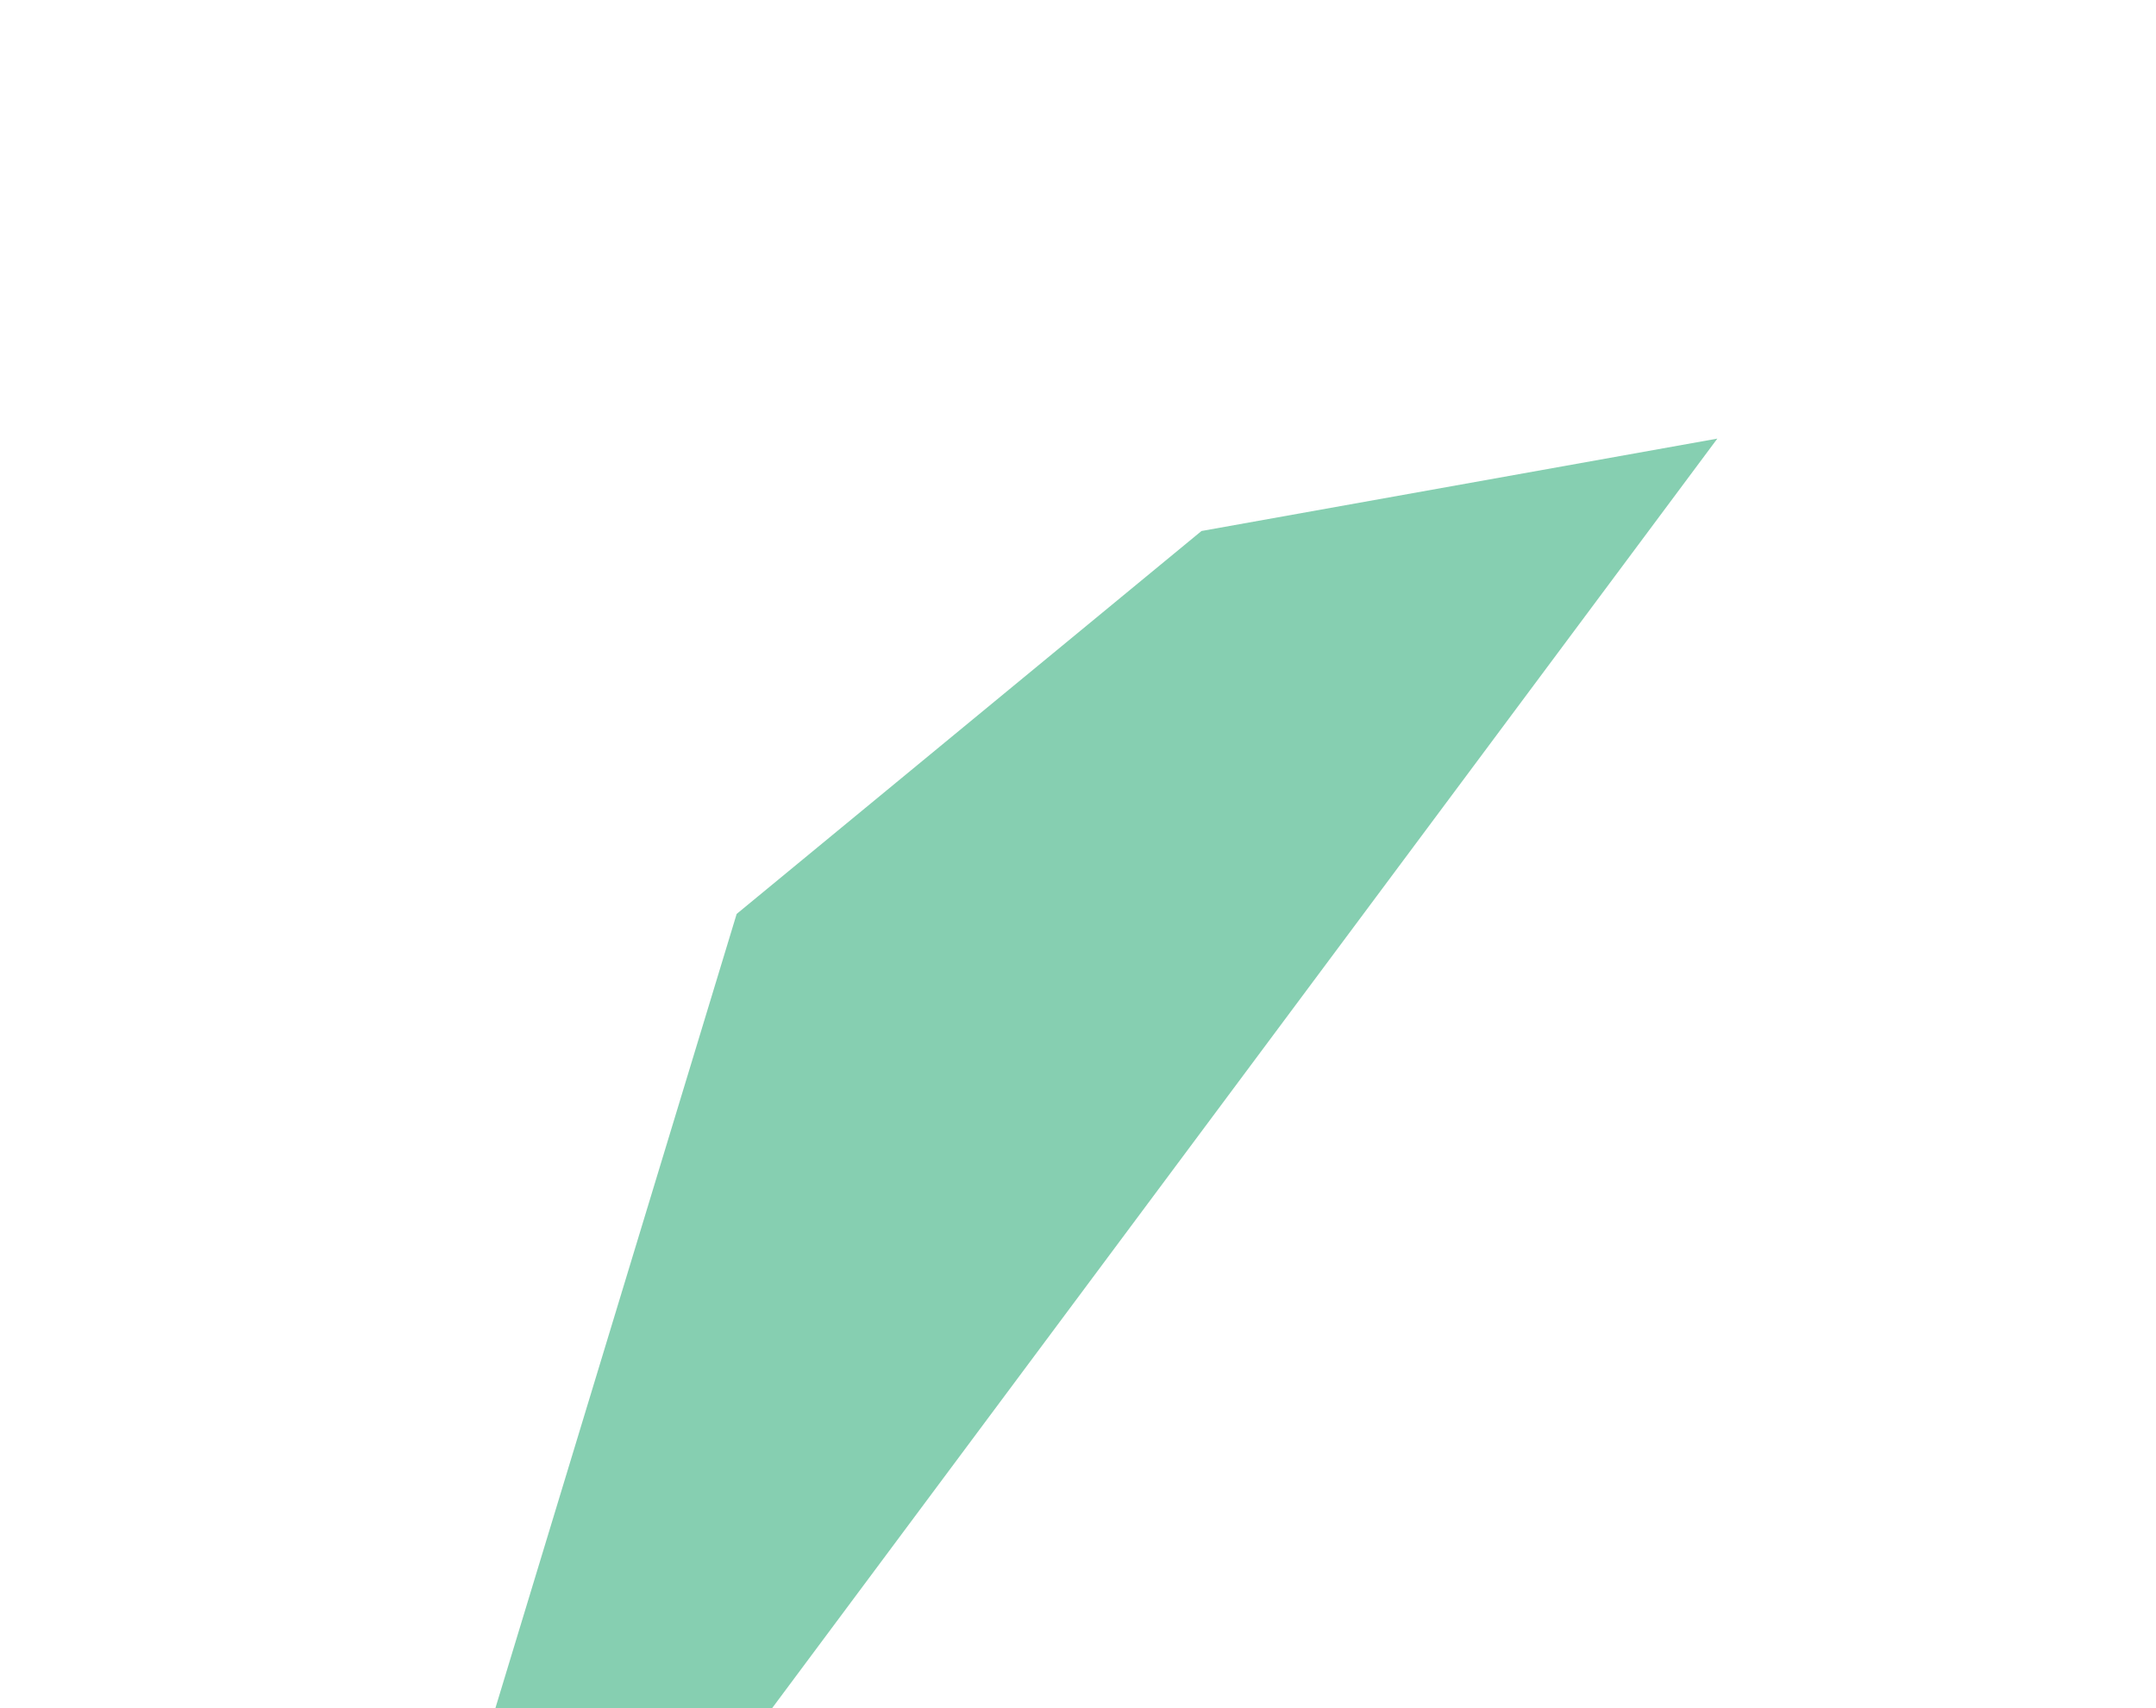<?xml version="1.0" encoding="UTF-8"?> <svg xmlns="http://www.w3.org/2000/svg" width="810" height="642" viewBox="0 0 810 642" fill="none"> <g filter="url(#filter0_f_1423_724)"> <path d="M276.762 343.441L451.393 199.544L645.197 164.823L247.228 699.471L164.381 713.463L276.762 343.441Z" fill="#68C39E" fill-opacity="0.8"></path> </g> <defs> <filter id="filter0_f_1423_724" x="0.381" y="0.823" width="808.816" height="876.64" filterUnits="userSpaceOnUse" color-interpolation-filters="sRGB"> <feFlood flood-opacity="0" result="BackgroundImageFix"></feFlood> <feBlend mode="normal" in="SourceGraphic" in2="BackgroundImageFix" result="shape"></feBlend> <feGaussianBlur stdDeviation="82" result="effect1_foregroundBlur_1423_724"></feGaussianBlur> </filter> </defs> </svg> 